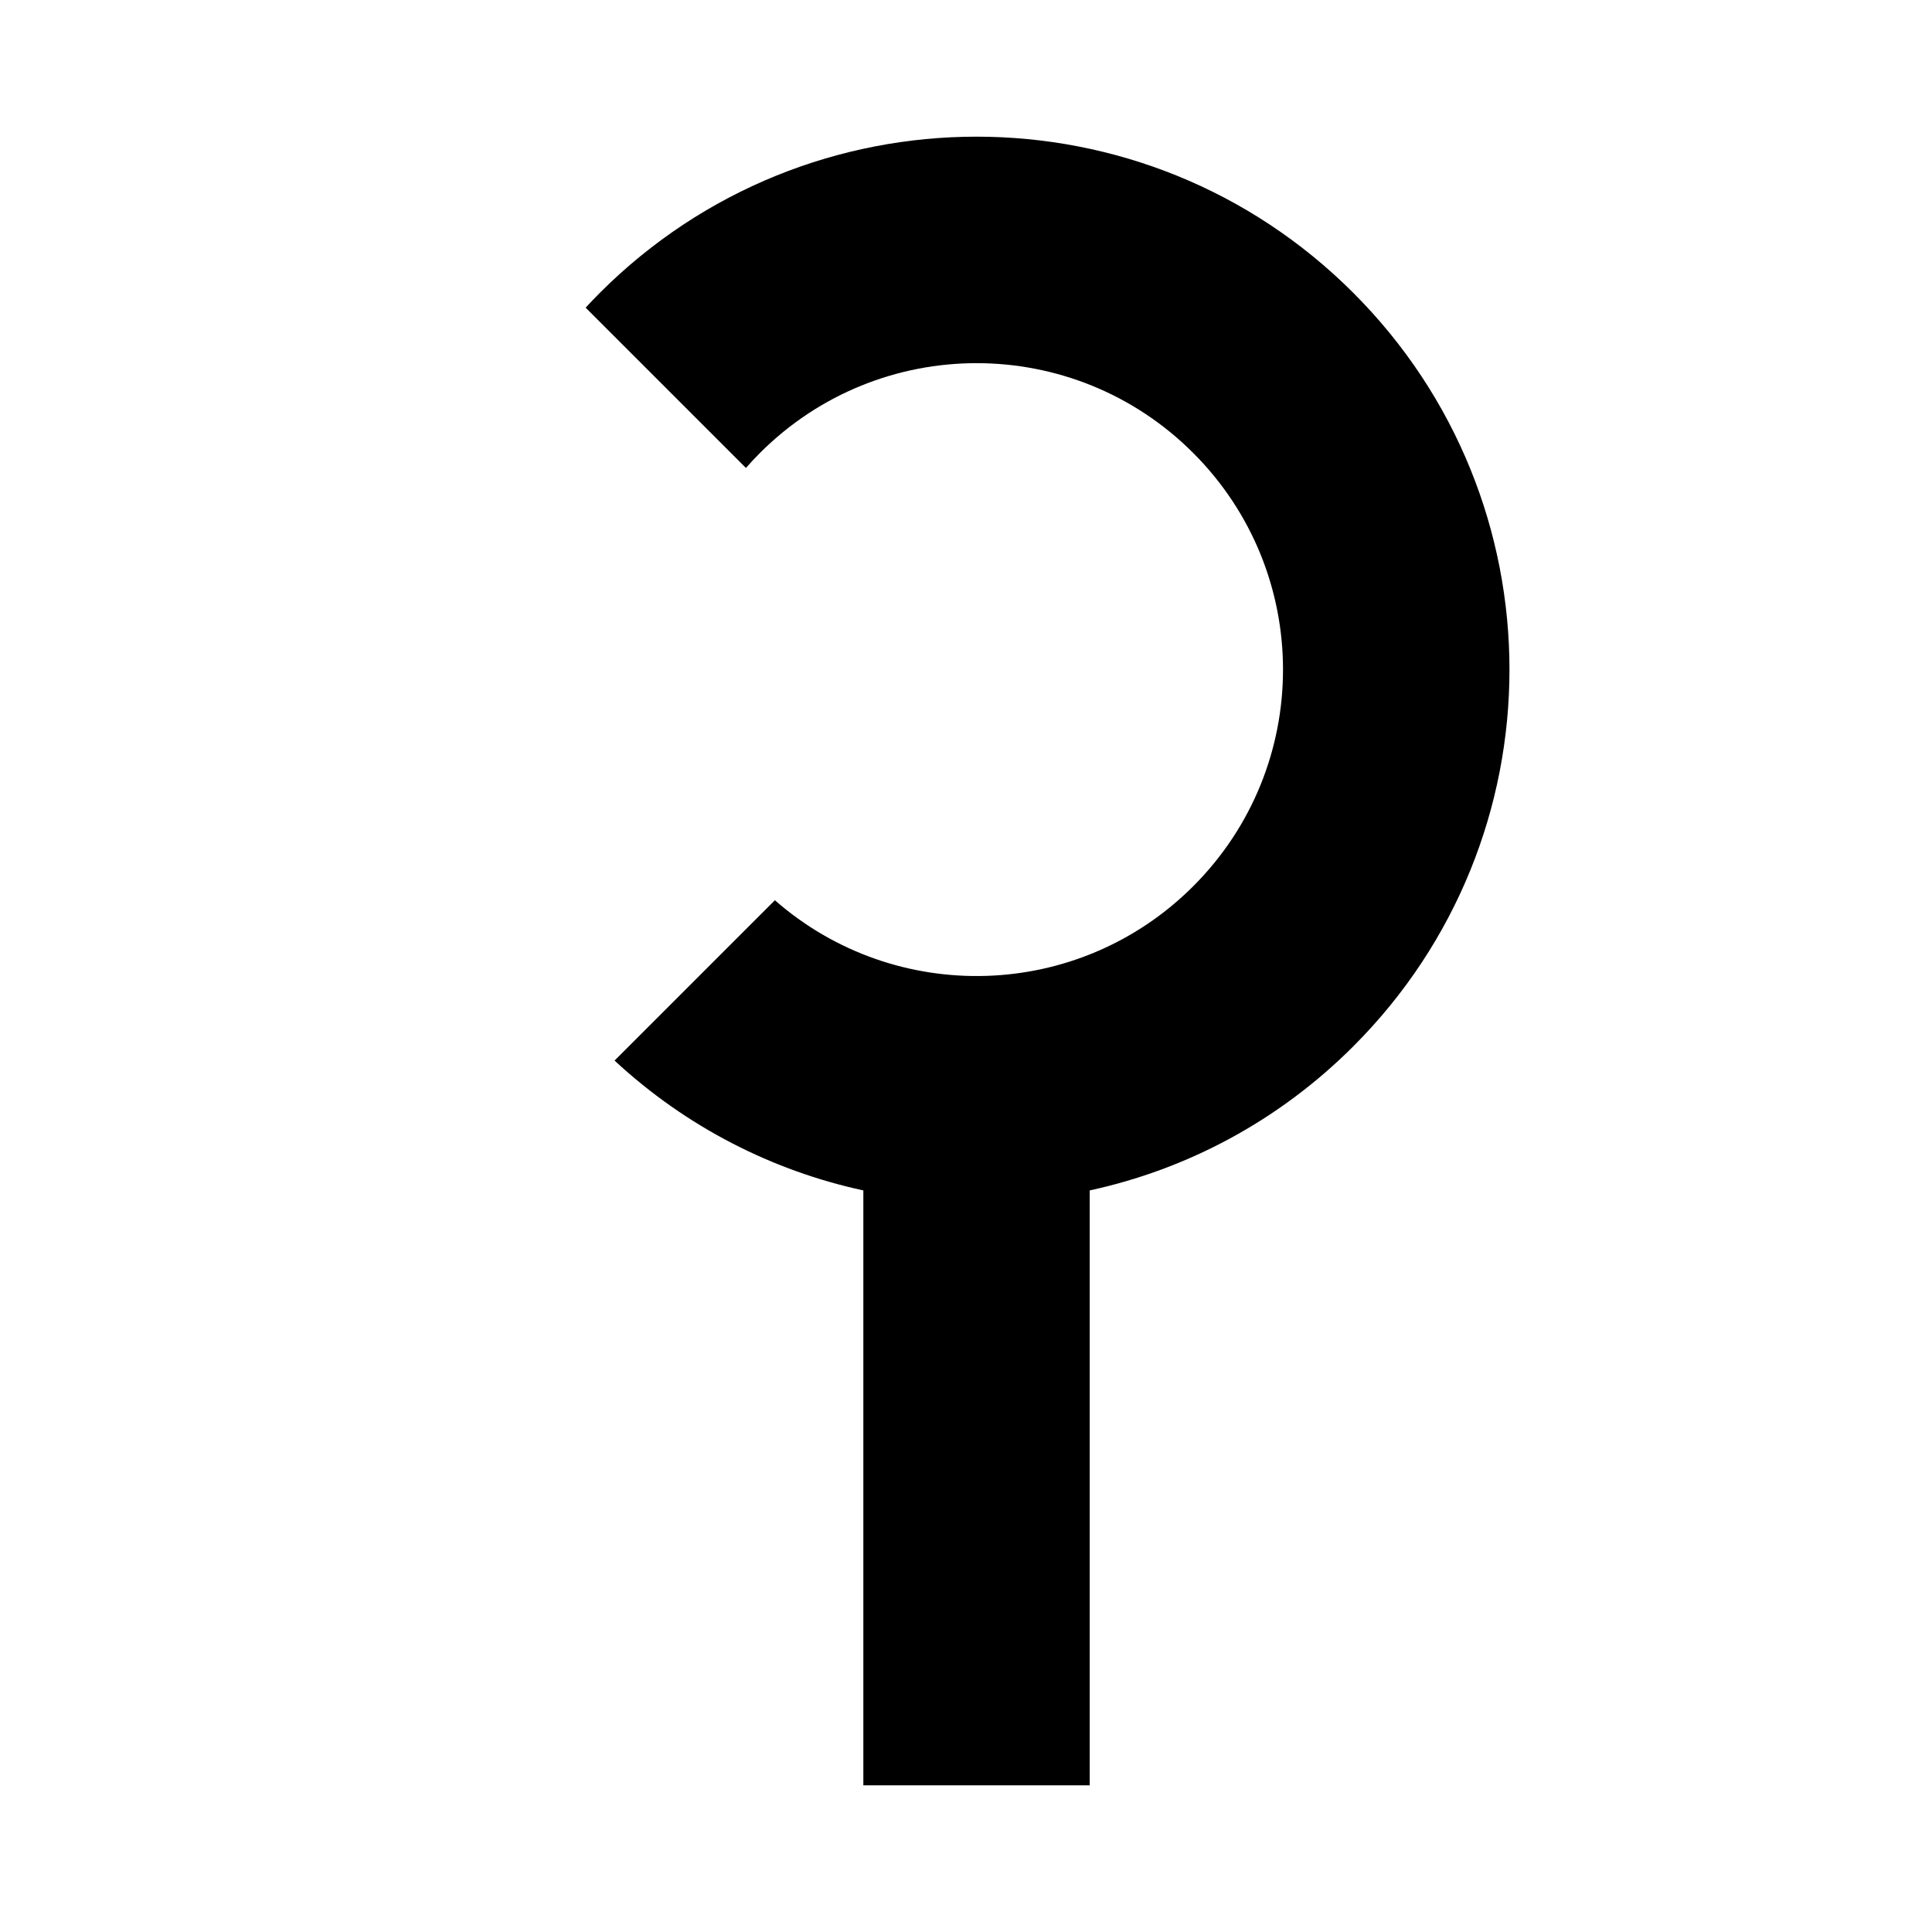 <?xml version="1.0" encoding="UTF-8"?>
<!-- Uploaded to: SVG Repo, www.svgrepo.com, Generator: SVG Repo Mixer Tools -->
<svg fill="#000000" width="800px" height="800px" version="1.1" viewBox="144 144 512 512" xmlns="http://www.w3.org/2000/svg">
 <path d="m502.64 221.61c-55.188-55.188-144.5-55.188-199.68 0-1.285 1.285-2.531 2.598-3.758 3.922l42.48 42.48c1.188-1.352 2.418-2.68 3.711-3.969 31.734-31.734 83.09-31.734 114.82 0s31.734 83.09 0 114.82c-30.441 30.441-78.941 31.676-110.86 3.711l-42.488 42.488c19.145 17.754 41.992 29.223 65.922 34.41h0.008v157.66h59.996v-157.66h0.008c25.582-5.547 49.93-18.27 69.836-38.176 55.188-55.188 55.188-144.5 0-199.69z"/>
</svg>